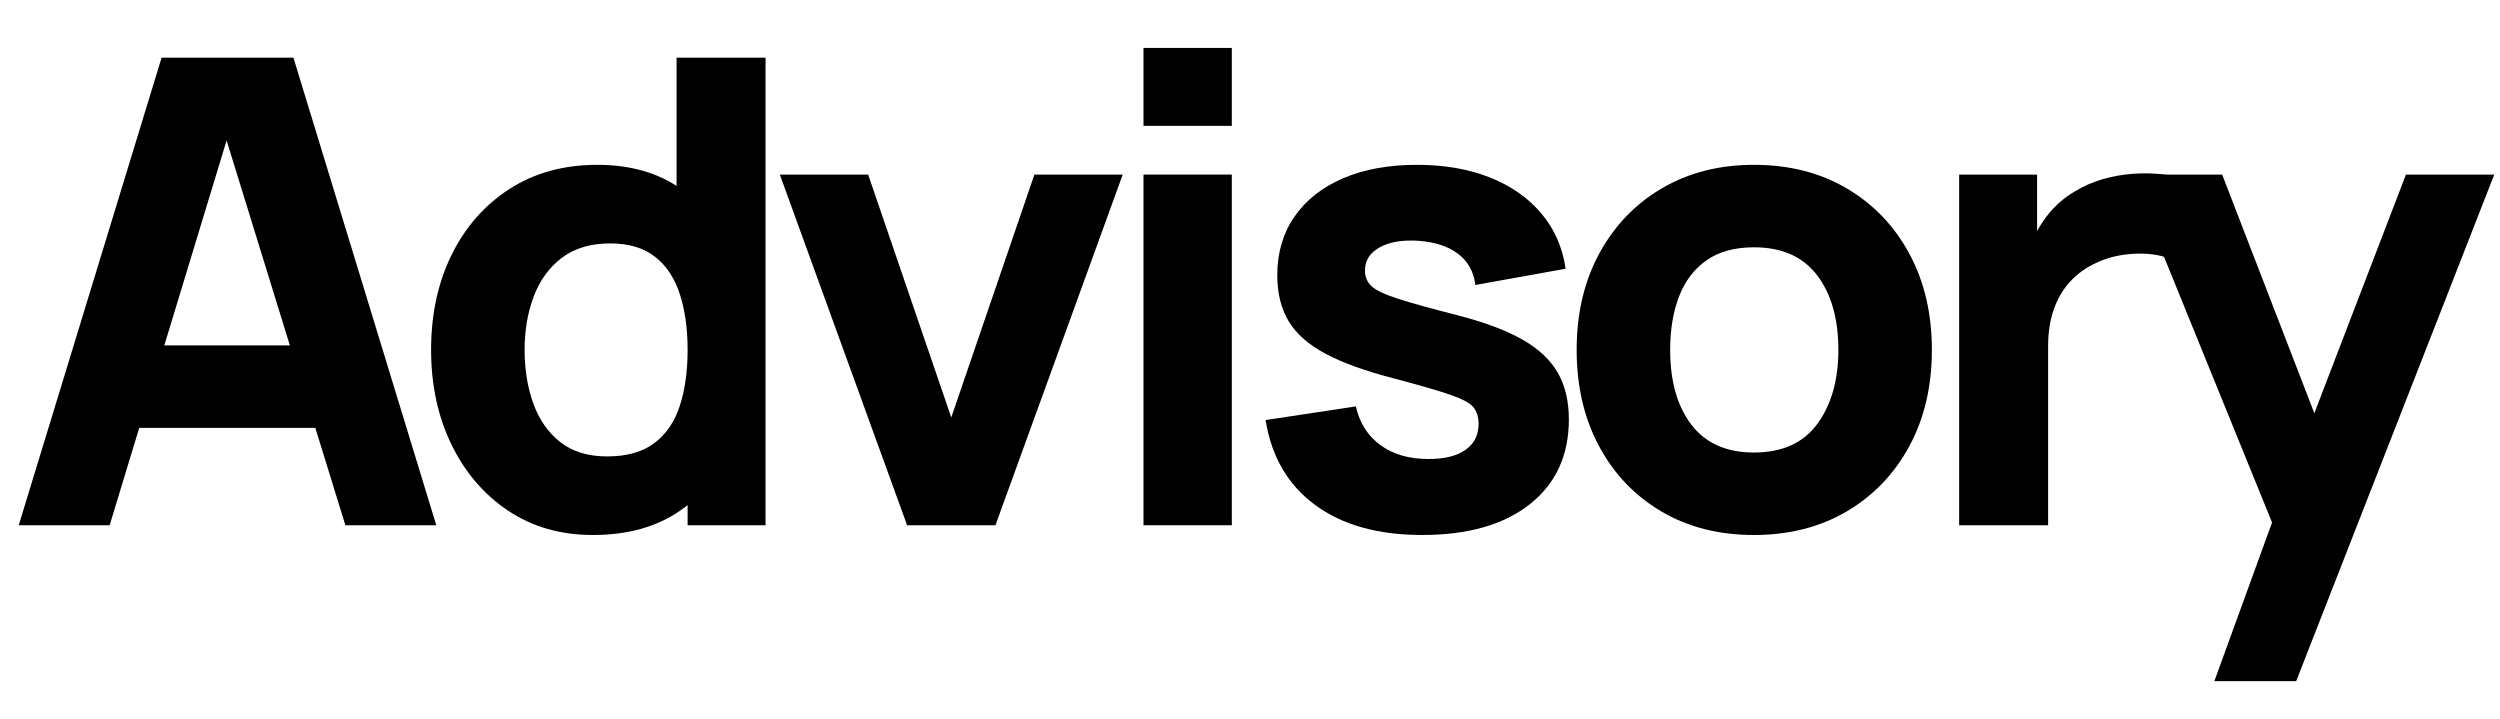 <svg xmlns="http://www.w3.org/2000/svg" xmlns:xlink="http://www.w3.org/1999/xlink" width="8000" zoomAndPan="magnify" viewBox="0 0 6000 1725" height="2300" preserveAspectRatio="xMidYMid meet" version="1.2"><defs/><g id="c2d0f19c89"><g style="fill:#000000;fill-opacity:1;"><g transform="translate(13.764, 1260.606)"><path style="stroke:none" d="M 31.172 0 L 374.062 -1122.172 L 690.453 -1122.172 L 1033.344 0 L 815.141 0 L 509.656 -989.703 L 550.172 -989.703 L 249.375 0 Z M 236.906 -233.781 L 236.906 -431.719 L 829.156 -431.719 L 829.156 -233.781 Z M 236.906 -233.781 "/></g></g><g style="fill:#000000;fill-opacity:1;"><g transform="translate(972.29, 1260.606)"><path style="stroke:none" d="M 450.422 23.375 C 373.016 23.375 305.219 3.895 247.031 -35.062 C 188.844 -74.031 143.516 -127.023 111.047 -194.047 C 78.578 -261.066 62.344 -336.656 62.344 -420.812 C 62.344 -506.539 78.836 -582.781 111.828 -649.531 C 144.816 -716.289 191.18 -768.895 250.922 -807.344 C 310.672 -845.789 380.812 -865.016 461.344 -865.016 C 541.344 -865.016 608.617 -845.531 663.172 -806.562 C 717.723 -767.602 759.023 -714.613 787.078 -647.594 C 815.129 -580.57 829.156 -504.977 829.156 -420.812 C 829.156 -336.656 815 -261.066 786.688 -194.047 C 758.375 -127.023 716.16 -74.031 660.047 -35.062 C 603.941 3.895 534.066 23.375 450.422 23.375 Z M 484.719 -165.203 C 532 -165.203 569.797 -175.852 598.109 -197.156 C 626.422 -218.457 646.812 -248.332 659.281 -286.781 C 671.75 -325.227 677.984 -369.906 677.984 -420.812 C 677.984 -471.727 671.75 -516.406 659.281 -554.844 C 646.812 -593.289 626.938 -623.164 599.656 -644.469 C 572.383 -665.77 536.672 -676.422 492.516 -676.422 C 445.234 -676.422 406.395 -664.859 376 -641.734 C 345.613 -618.617 323.145 -587.707 308.594 -549 C 294.051 -510.301 286.781 -467.57 286.781 -420.812 C 286.781 -373.539 293.789 -330.551 307.812 -291.844 C 321.844 -253.133 343.406 -222.348 372.5 -199.484 C 401.594 -176.629 439 -165.203 484.719 -165.203 Z M 677.984 0 L 677.984 -576.672 L 651.484 -576.672 L 651.484 -1122.172 L 865.016 -1122.172 L 865.016 0 Z M 677.984 0 "/></g></g><g style="fill:#000000;fill-opacity:1;"><g transform="translate(1840.418, 1260.606)"><path style="stroke:none" d="M 336.656 0 L 31.172 -841.625 L 243.141 -841.625 L 442.641 -258.719 L 642.141 -841.625 L 854.094 -841.625 L 548.625 0 Z M 336.656 0 "/></g></g><g style="fill:#000000;fill-opacity:1;"><g transform="translate(2619.708, 1260.606)"><path style="stroke:none" d="M 124.688 -958.531 L 124.688 -1145.562 L 336.656 -1145.562 L 336.656 -958.531 Z M 124.688 0 L 124.688 -841.625 L 336.656 -841.625 L 336.656 0 Z M 124.688 0 "/></g></g><g style="fill:#000000;fill-opacity:1;"><g transform="translate(2975.064, 1260.606)"><path style="stroke:none" d="M 437.953 23.375 C 331.973 23.375 246.383 -0.648 181.188 -48.703 C 115.988 -96.766 76.375 -164.691 62.344 -252.484 L 278.984 -285.219 C 287.816 -245.738 307.426 -214.828 337.812 -192.484 C 368.207 -170.141 406.785 -158.969 453.547 -158.969 C 491.992 -158.969 521.609 -166.367 542.391 -181.172 C 563.172 -195.984 573.562 -216.641 573.562 -243.141 C 573.562 -259.766 569.406 -273.141 561.094 -283.266 C 552.781 -293.398 534.207 -303.398 505.375 -313.266 C 476.539 -323.141 431.727 -336.129 370.938 -352.234 C 302.363 -369.898 247.555 -389.641 206.516 -411.453 C 165.473 -433.273 135.859 -459.383 117.672 -489.781 C 99.484 -520.176 90.391 -556.93 90.391 -600.047 C 90.391 -654.078 104.156 -700.961 131.688 -740.703 C 159.227 -780.453 198.066 -811.109 248.203 -832.672 C 298.336 -854.234 357.43 -865.016 425.484 -865.016 C 491.473 -865.016 549.922 -854.879 600.828 -834.609 C 651.742 -814.348 692.914 -785.516 724.344 -748.109 C 755.781 -710.711 775.133 -666.555 782.406 -615.641 L 565.766 -576.672 C 562.129 -607.848 548.617 -632.523 525.234 -650.703 C 501.859 -668.891 470.172 -679.539 430.172 -682.656 C 391.203 -685.25 359.898 -680.051 336.266 -667.062 C 312.629 -654.082 300.812 -635.383 300.812 -610.969 C 300.812 -596.414 305.875 -584.203 316 -574.328 C 326.133 -564.461 347.176 -554.332 379.125 -543.938 C 411.07 -533.551 459.773 -520.047 525.234 -503.422 C 589.141 -486.797 640.441 -467.441 679.141 -445.359 C 717.848 -423.285 746.035 -396.789 763.703 -365.875 C 781.367 -334.969 790.203 -297.691 790.203 -254.047 C 790.203 -167.805 759.031 -100.008 696.688 -50.656 C 634.344 -1.301 548.098 23.375 437.953 23.375 Z M 437.953 23.375 "/></g></g><g style="fill:#000000;fill-opacity:1;"><g transform="translate(3721.623, 1260.606)"><path style="stroke:none" d="M 487.828 23.375 C 403.148 23.375 328.859 4.414 264.953 -33.5 C 201.055 -71.426 151.312 -123.77 115.719 -190.531 C 80.133 -257.289 62.344 -334.051 62.344 -420.812 C 62.344 -508.613 80.523 -585.895 116.891 -652.656 C 153.254 -719.414 203.391 -771.5 267.297 -808.906 C 331.203 -846.312 404.711 -865.016 487.828 -865.016 C 572.516 -865.016 646.938 -846.051 711.094 -808.125 C 775.258 -770.195 825.266 -717.852 861.109 -651.094 C 896.961 -584.332 914.891 -507.57 914.891 -420.812 C 914.891 -333.531 896.832 -256.508 860.719 -189.75 C 824.613 -123 774.477 -70.789 710.312 -33.125 C 646.156 4.539 571.992 23.375 487.828 23.375 Z M 487.828 -174.562 C 555.891 -174.562 606.676 -197.551 640.188 -243.531 C 673.695 -289.508 690.453 -348.602 690.453 -420.812 C 690.453 -495.625 673.438 -555.367 639.406 -600.047 C 605.375 -644.734 554.848 -667.078 487.828 -667.078 C 441.598 -667.078 403.676 -656.688 374.062 -635.906 C 344.445 -615.125 322.492 -586.285 308.203 -549.391 C 293.922 -512.504 286.781 -469.645 286.781 -420.812 C 286.781 -345.477 303.789 -285.602 337.812 -241.188 C 371.844 -196.77 421.848 -174.562 487.828 -174.562 Z M 487.828 -174.562 "/></g></g><g style="fill:#000000;fill-opacity:1;"><g transform="translate(4592.869, 1260.606)"><path style="stroke:none" d="M 109.094 0 L 109.094 -841.625 L 296.125 -841.625 L 296.125 -635.906 L 275.875 -662.391 C 286.781 -691.484 301.32 -717.977 319.5 -741.875 C 337.688 -765.781 360.031 -785.523 386.531 -801.109 C 406.789 -813.578 428.867 -823.316 452.766 -830.328 C 476.66 -837.348 501.336 -841.766 526.797 -843.578 C 552.254 -845.398 577.711 -844.75 603.172 -841.625 L 603.172 -643.688 C 579.797 -650.969 552.648 -653.438 521.734 -651.094 C 490.816 -648.758 462.891 -641.617 437.953 -629.672 C 413.016 -618.234 391.973 -603.035 374.828 -584.078 C 357.691 -565.117 344.707 -542.781 335.875 -517.062 C 327.039 -491.344 322.625 -462.379 322.625 -430.172 L 322.625 0 Z M 109.094 0 "/></g></g><g style="fill:#000000;fill-opacity:1;"><g transform="translate(5097.848, 1260.606)"><path style="stroke:none" d="M 216.641 374.062 L 378.734 -71.688 L 381.859 59.219 L 15.578 -841.625 L 235.344 -841.625 L 481.594 -204.172 L 431.719 -204.172 L 676.422 -841.625 L 888.391 -841.625 L 413.016 374.062 Z M 216.641 374.062 "/></g></g></g></svg>